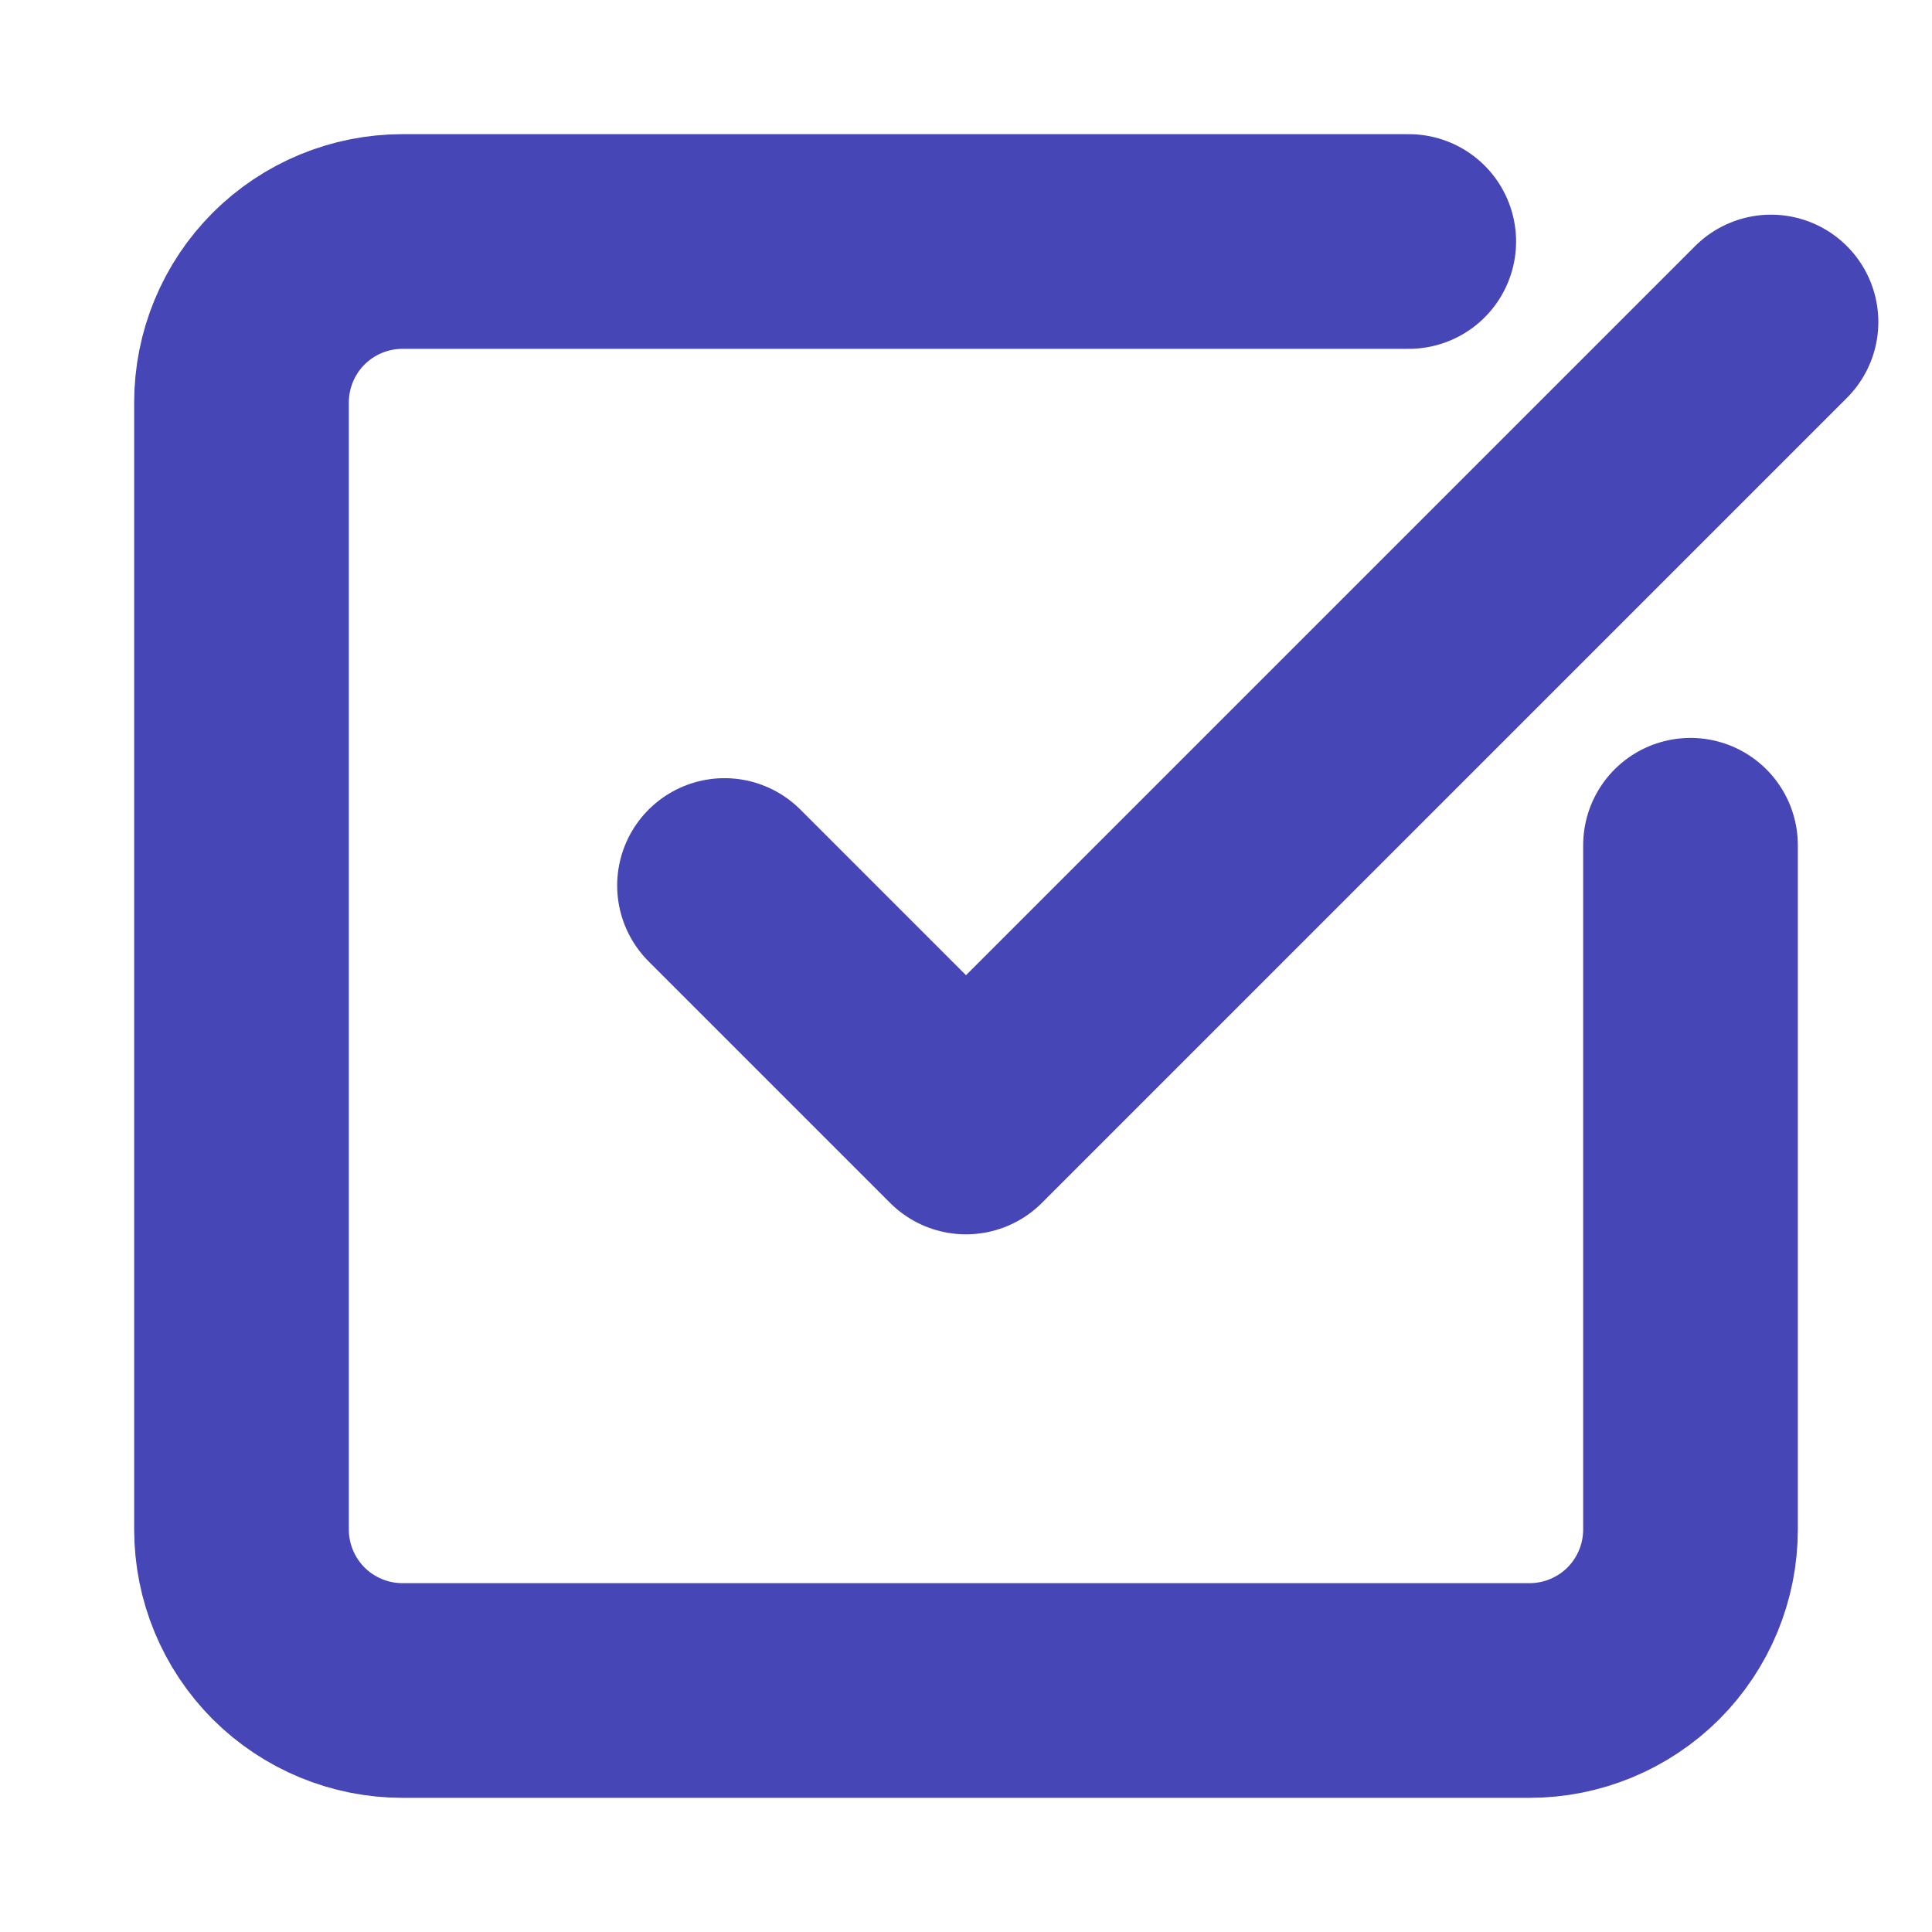 <svg width="18" height="18" viewBox="0 0 18 18" fill="none" xmlns="http://www.w3.org/2000/svg">
<path d="M15.75 7.875V14.25C15.75 14.648 15.592 15.029 15.311 15.311C15.029 15.592 14.648 15.75 14.25 15.75H3.75C3.352 15.75 2.971 15.592 2.689 15.311C2.408 15.029 2.25 14.648 2.25 14.25V3.75C2.25 3.352 2.408 2.971 2.689 2.689C2.971 2.408 3.352 2.25 3.75 2.25H13.125" stroke="#4646B6" stroke-width="2" stroke-linecap="round" stroke-linejoin="round"/>
<path d="M6.75 8.25L9 10.5L16.5 3" stroke="#4646B6" stroke-width="2" stroke-linecap="round" stroke-linejoin="round"/>
</svg>
